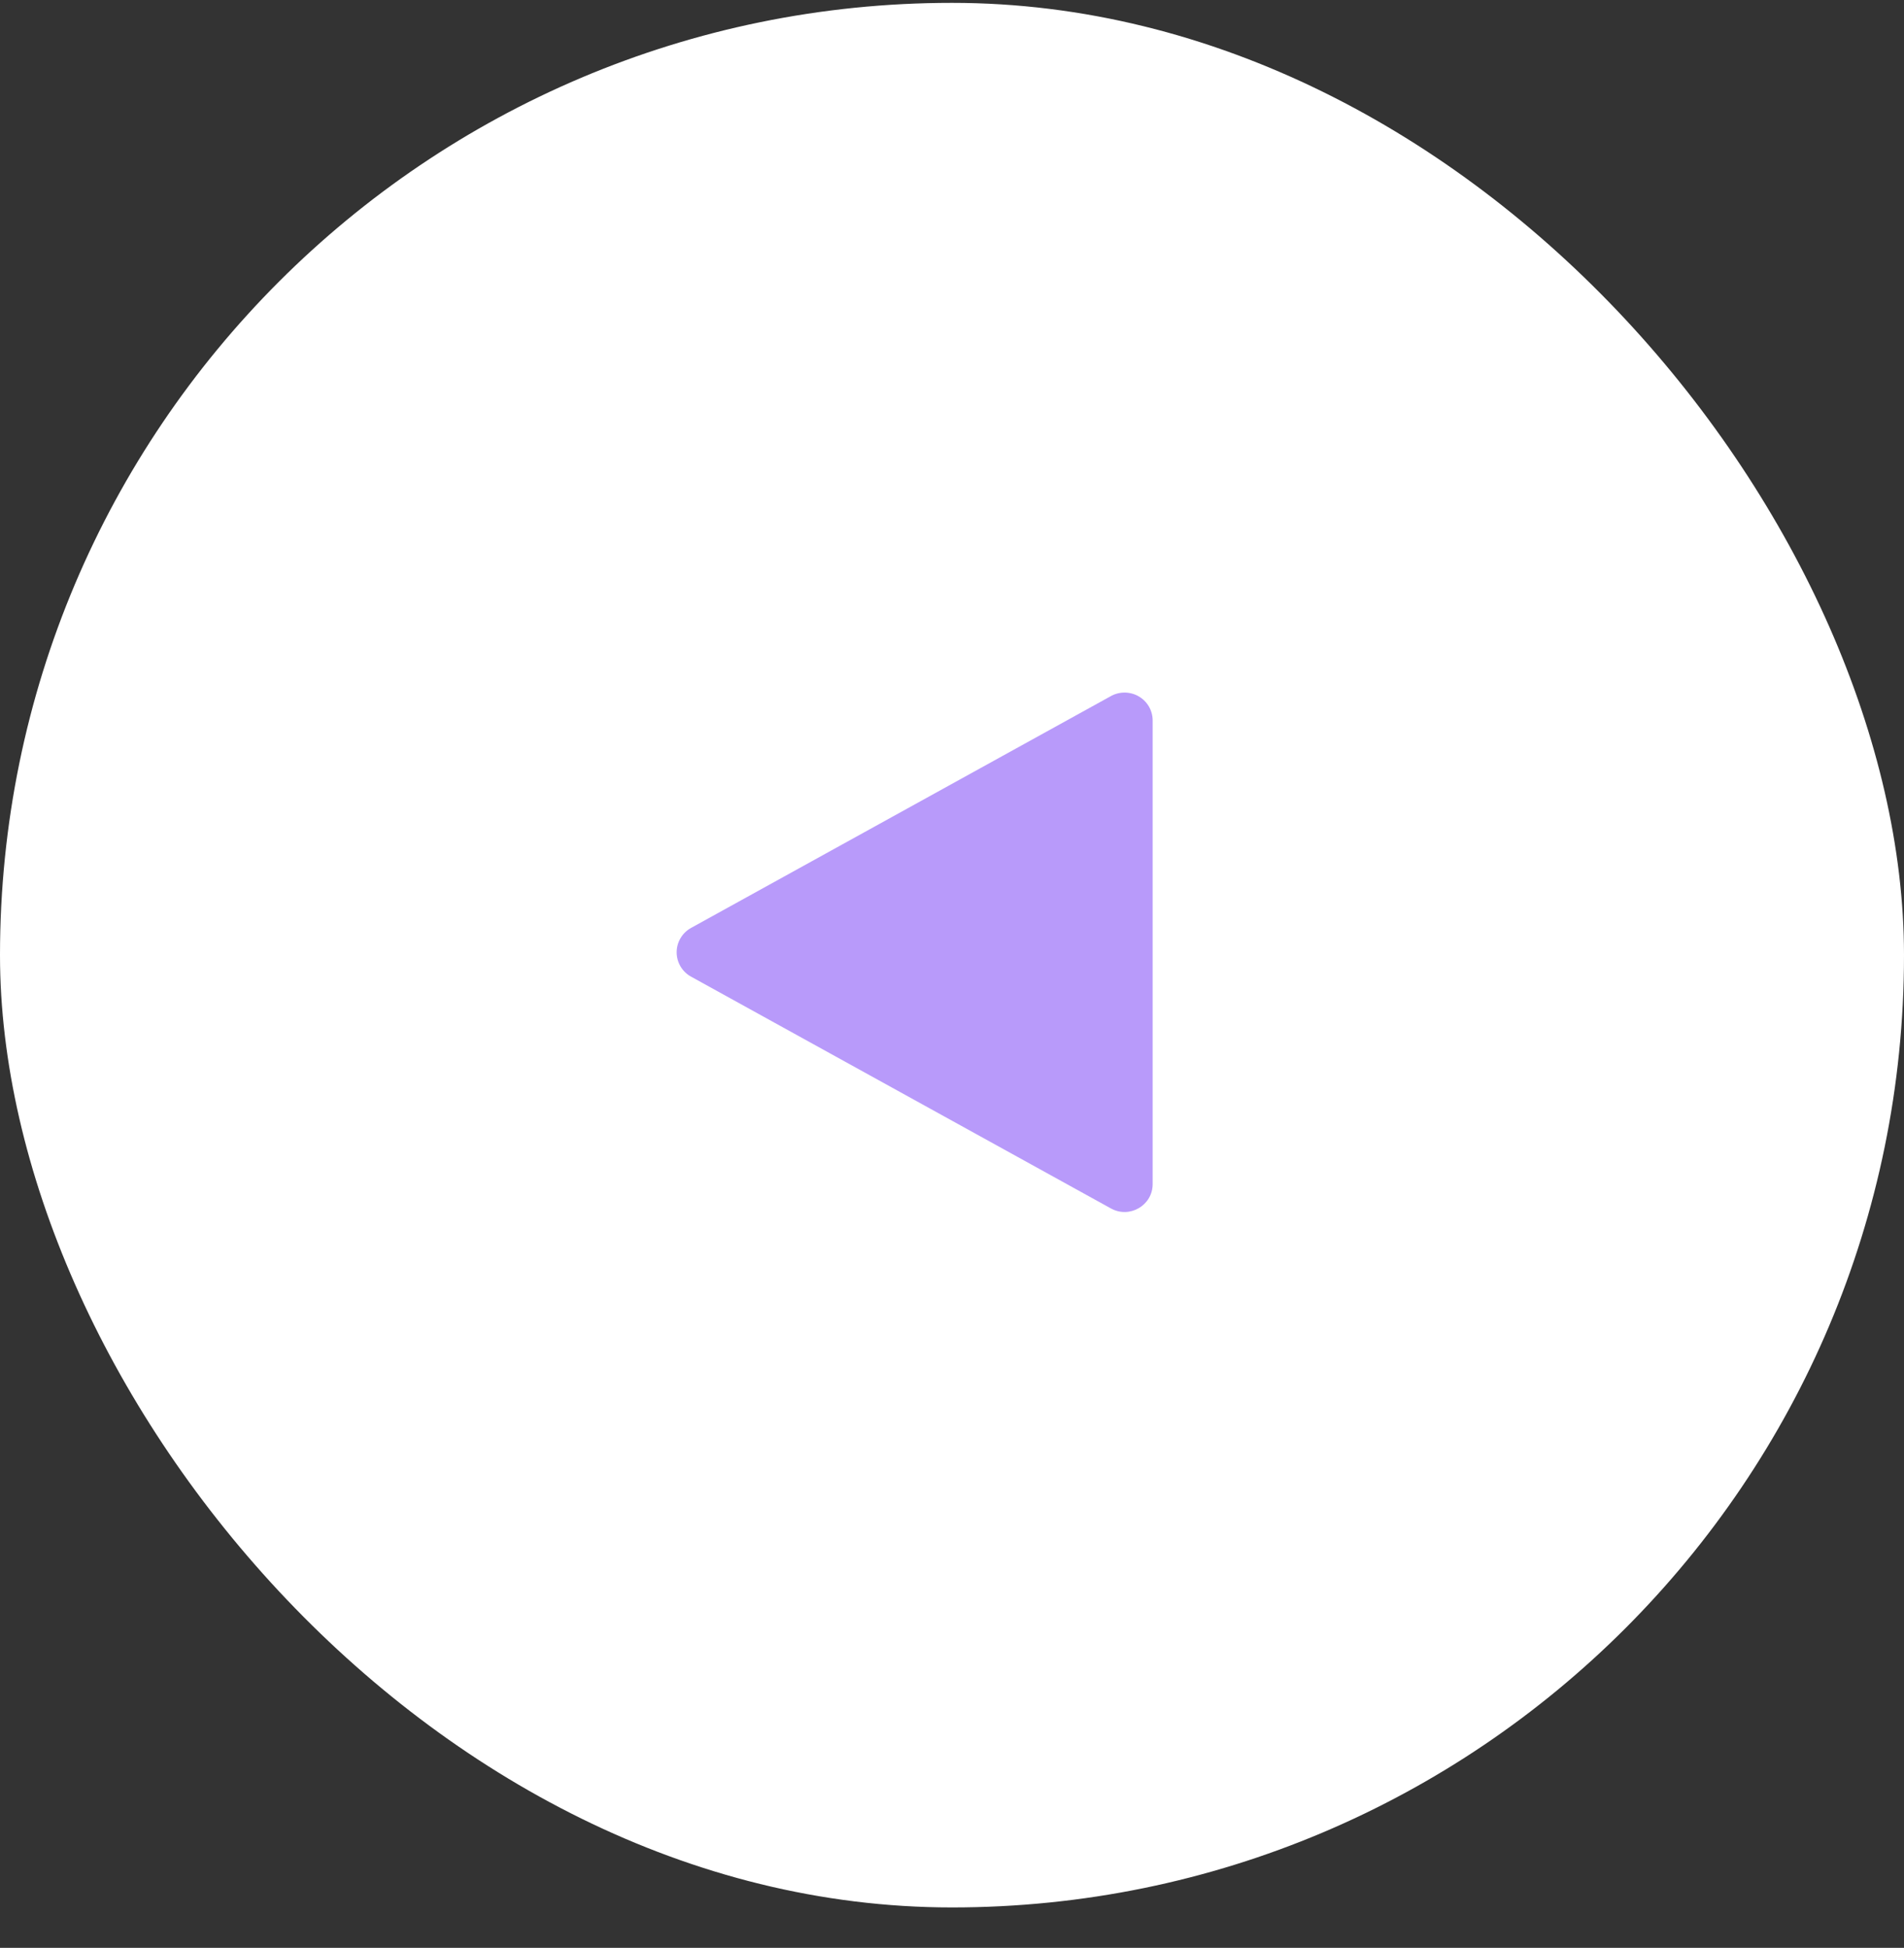 <svg width="44" height="45" viewBox="0 0 44 45" fill="none" xmlns="http://www.w3.org/2000/svg">
<rect x="0" y="0" width="44" height="45" fill="#333333" stroke="none"/>
<rect x="44" y="44.066" width="44" height="44" rx="22" transform="rotate(-180 44 44.066)" fill="white"/>
<path d="M15.972 22.564C15.87 22.509 15.786 22.427 15.727 22.328C15.668 22.228 15.637 22.115 15.637 22C15.637 21.885 15.668 21.772 15.727 21.673C15.786 21.573 15.87 21.492 15.972 21.436L25.673 16.081C25.771 16.026 25.883 15.999 25.996 16C26.109 16.002 26.22 16.032 26.317 16.089C26.415 16.146 26.495 16.227 26.552 16.325C26.608 16.423 26.637 16.533 26.637 16.645L26.637 27.355C26.637 27.847 26.105 28.157 25.673 27.918L15.972 22.564Z" fill="#B89AFA"/>
</svg>
